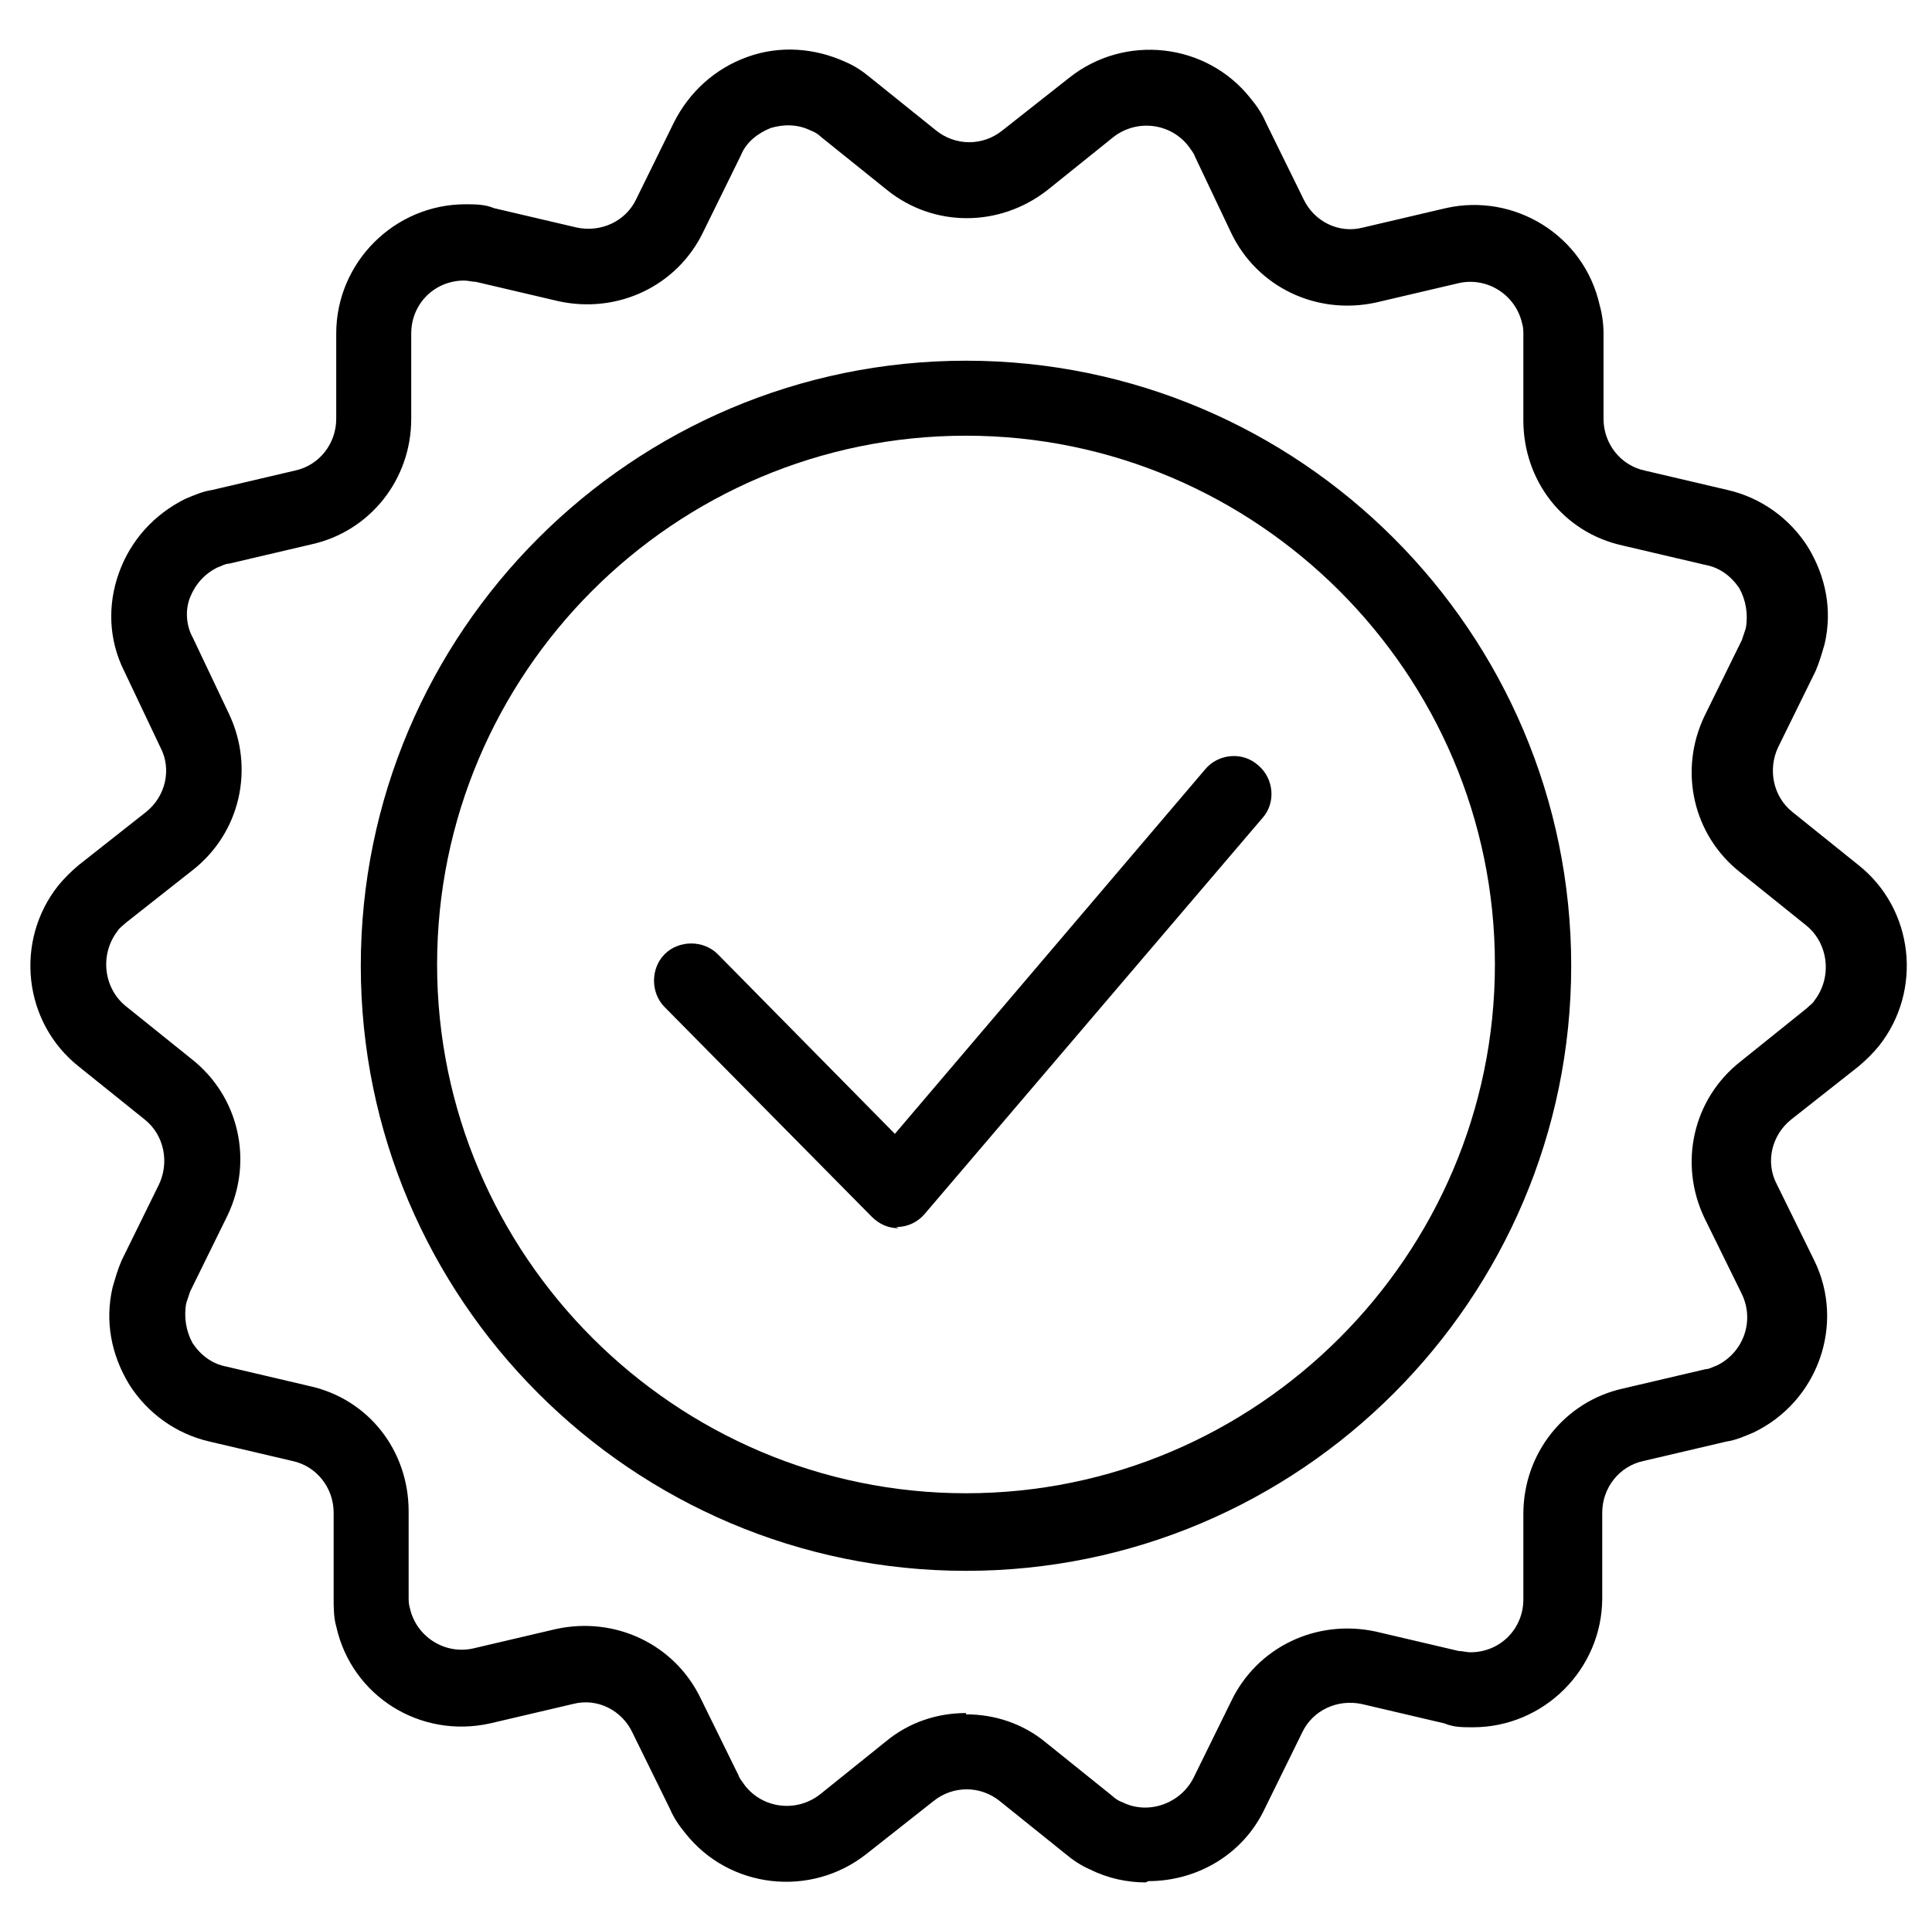 <?xml version="1.0" encoding="UTF-8"?>
<svg xmlns="http://www.w3.org/2000/svg" version="1.1" viewBox="0 0 149.4 149.3">
  <defs>
    <style>
      .cls-1 {
        fill: #000000;
      }
    </style>
  </defs>
  <g>
    <g id="Calque_1">
      <g id="Groupe_2404">
        <g id="Tracé_1715">
          <path class="cls-1" d="M88.6,145.6c-1.4,0-2.9-.3-4.3-1-.7-.3-1.3-.7-1.9-1.2l-5.1-4.1c-1.5-1.2-3.6-1.2-5.1,0l-5.2,4.1c-4.3,3.4-10.6,2.7-14-1.6-.5-.6-.9-1.2-1.2-1.9l-2.9-5.9c-.8-1.7-2.7-2.7-4.6-2.2l-6.4,1.5c-5.4,1.2-10.7-2.1-11.9-7.5-.2-.7-.2-1.5-.2-2.2v-6.6c0-1.9-1.3-3.6-3.2-4l-6.4-1.5c-2.6-.6-4.8-2.2-6.2-4.4-1.4-2.3-1.9-4.9-1.3-7.5.2-.7.4-1.4.7-2.1l2.9-5.9c.8-1.7.4-3.8-1.1-5l-5.1-4.1c-4.3-3.4-5-9.7-1.6-14,.5-.6,1-1.1,1.6-1.6l5.2-4.1c1.5-1.2,2-3.3,1.1-5l-2.8-5.9c-1.2-2.4-1.3-5.1-.4-7.6s2.7-4.5,5.1-5.7c.7-.3,1.4-.6,2.1-.7l6.4-1.5c1.9-.4,3.2-2.1,3.2-4v-6.6c0-5.5,4.5-10,10-10h0c.7,0,1.5,0,2.2.3l6.4,1.5c1.9.4,3.8-.5,4.6-2.2l2.9-5.9c1.2-2.4,3.2-4.2,5.7-5.1,2.5-.9,5.2-.7,7.6.4.7.3,1.3.7,1.9,1.2l5.1,4.1c1.5,1.2,3.6,1.2,5.1,0l5.2-4.1c4.3-3.4,10.6-2.7,14,1.6.5.6.9,1.2,1.2,1.9h0s2.9,5.9,2.9,5.9c.8,1.7,2.7,2.7,4.6,2.2l6.4-1.5c5.3-1.2,10.7,2.1,11.9,7.5.2.7.3,1.5.3,2.2v6.6c0,1.9,1.3,3.6,3.2,4l6.4,1.5c2.6.6,4.8,2.2,6.2,4.4,1.4,2.3,1.9,4.9,1.3,7.5-.2.7-.4,1.4-.7,2.1l-2.9,5.9c-.8,1.7-.4,3.8,1.1,5l5.1,4.1c4.3,3.4,5,9.7,1.6,14-.5.6-1,1.1-1.6,1.6l-5.2,4.1c-1.5,1.2-2,3.3-1.1,5l2.9,5.9c2.4,4.9.3,10.9-4.7,13.3-.7.3-1.4.6-2.1.7l-6.4,1.5c-1.9.4-3.2,2.1-3.2,4v6.6c0,5.5-4.5,10-10,10-.8,0-1.5,0-2.2-.3l-6.4-1.5c-1.9-.4-3.8.5-4.6,2.2l-2.9,5.9c-1.7,3.6-5.3,5.6-9,5.6ZM74.7,132.6c2.2,0,4.4.7,6.2,2.2l5.1,4.1c.2.2.5.4.8.5,2,1,4.5.1,5.5-1.9l2.9-5.9c2-4.2,6.6-6.4,11.2-5.4l6.4,1.5c.3,0,.6.1.9.1,2.3,0,4.1-1.8,4.1-4.1v-6.6c0-4.7,3.2-8.7,7.7-9.7l6.4-1.5c.3,0,.6-.2.9-.3,2-1,2.9-3.4,1.9-5.5l-2.9-5.9c-2-4.2-.9-9.2,2.8-12.1l5.1-4.1c.2-.2.5-.4.6-.6,1.4-1.8,1.1-4.4-.6-5.8l-5.1-4.1c-3.7-2.9-4.8-7.9-2.8-12.1l2.9-5.9c.1-.3.2-.6.3-.9.2-1.1,0-2.2-.5-3.1-.6-.9-1.5-1.6-2.6-1.8l-6.4-1.5c-4.6-1-7.7-5-7.7-9.7v-6.6c0-.3,0-.6-.1-.9-.5-2.2-2.7-3.6-4.9-3.1l-6.4,1.5c-4.6,1-9.2-1.2-11.2-5.4l-2.8-5.9c-.1-.3-.3-.5-.5-.8-1.4-1.8-4-2.1-5.8-.7l-5.1,4.1c-3.7,2.9-8.8,2.9-12.4,0l-5.1-4.1c-.2-.2-.5-.4-.8-.5-1-.5-2.1-.5-3.1-.2-1,.4-1.9,1.1-2.3,2.1l-2.9,5.9c-2,4.2-6.6,6.4-11.2,5.4l-6.4-1.5c-.3,0-.6-.1-.9-.1h0c-2.3,0-4.1,1.8-4.1,4.1v6.6c0,4.7-3.2,8.7-7.7,9.7l-6.4,1.5c-.3,0-.6.2-.9.3-1,.5-1.7,1.3-2.1,2.3s-.3,2.2.2,3.1l2.8,5.9c2,4.2.9,9.2-2.8,12.1l-5.2,4.1c-.2.2-.5.4-.6.6-1.4,1.8-1.1,4.4.6,5.8l5.1,4.1c3.7,2.9,4.8,7.9,2.8,12.1l-2.9,5.9c-.1.3-.2.6-.3.9-.2,1.1,0,2.2.5,3.1.6.9,1.5,1.6,2.6,1.8l6.4,1.5c4.6,1,7.7,5,7.7,9.7v6.6c0,.3,0,.6.1.9.5,2.2,2.7,3.6,4.9,3.1l6.4-1.5c4.6-1,9.2,1.2,11.2,5.4l2.9,5.9c.1.3.3.5.5.8,1.4,1.8,4,2.1,5.8.7l5.1-4.1c1.8-1.5,4-2.2,6.2-2.2Z"/>
        </g>
        <g id="Ellipse_4">
          <path class="cls-1" d="M74.7,121.5c-25.8,0-46.8-21-46.8-46.8s21-46.8,46.8-46.8,46.8,21,46.8,46.8-21,46.8-46.8,46.8ZM74.7,33.7c-22.6,0-40.9,18.4-40.9,40.9s18.4,40.9,40.9,40.9,40.9-18.4,40.9-40.9-18.4-40.9-40.9-40.9Z"/>
        </g>
        <g id="Tracé_1716">
          <path class="cls-1" d="M69.5,95c-.8,0-1.5-.3-2.1-.9l-16-16.2c-1.1-1.1-1.1-3,0-4.1,1.1-1.1,3-1.1,4.1,0l13.7,13.9,24-28.2c1-1.2,2.9-1.4,4.1-.3,1.2,1,1.4,2.9.3,4.1l-26.1,30.6c-.5.6-1.3,1-2.1,1,0,0,0,0-.1,0Z"/>
        </g>
      </g>
    </g>
  </g>
</svg>